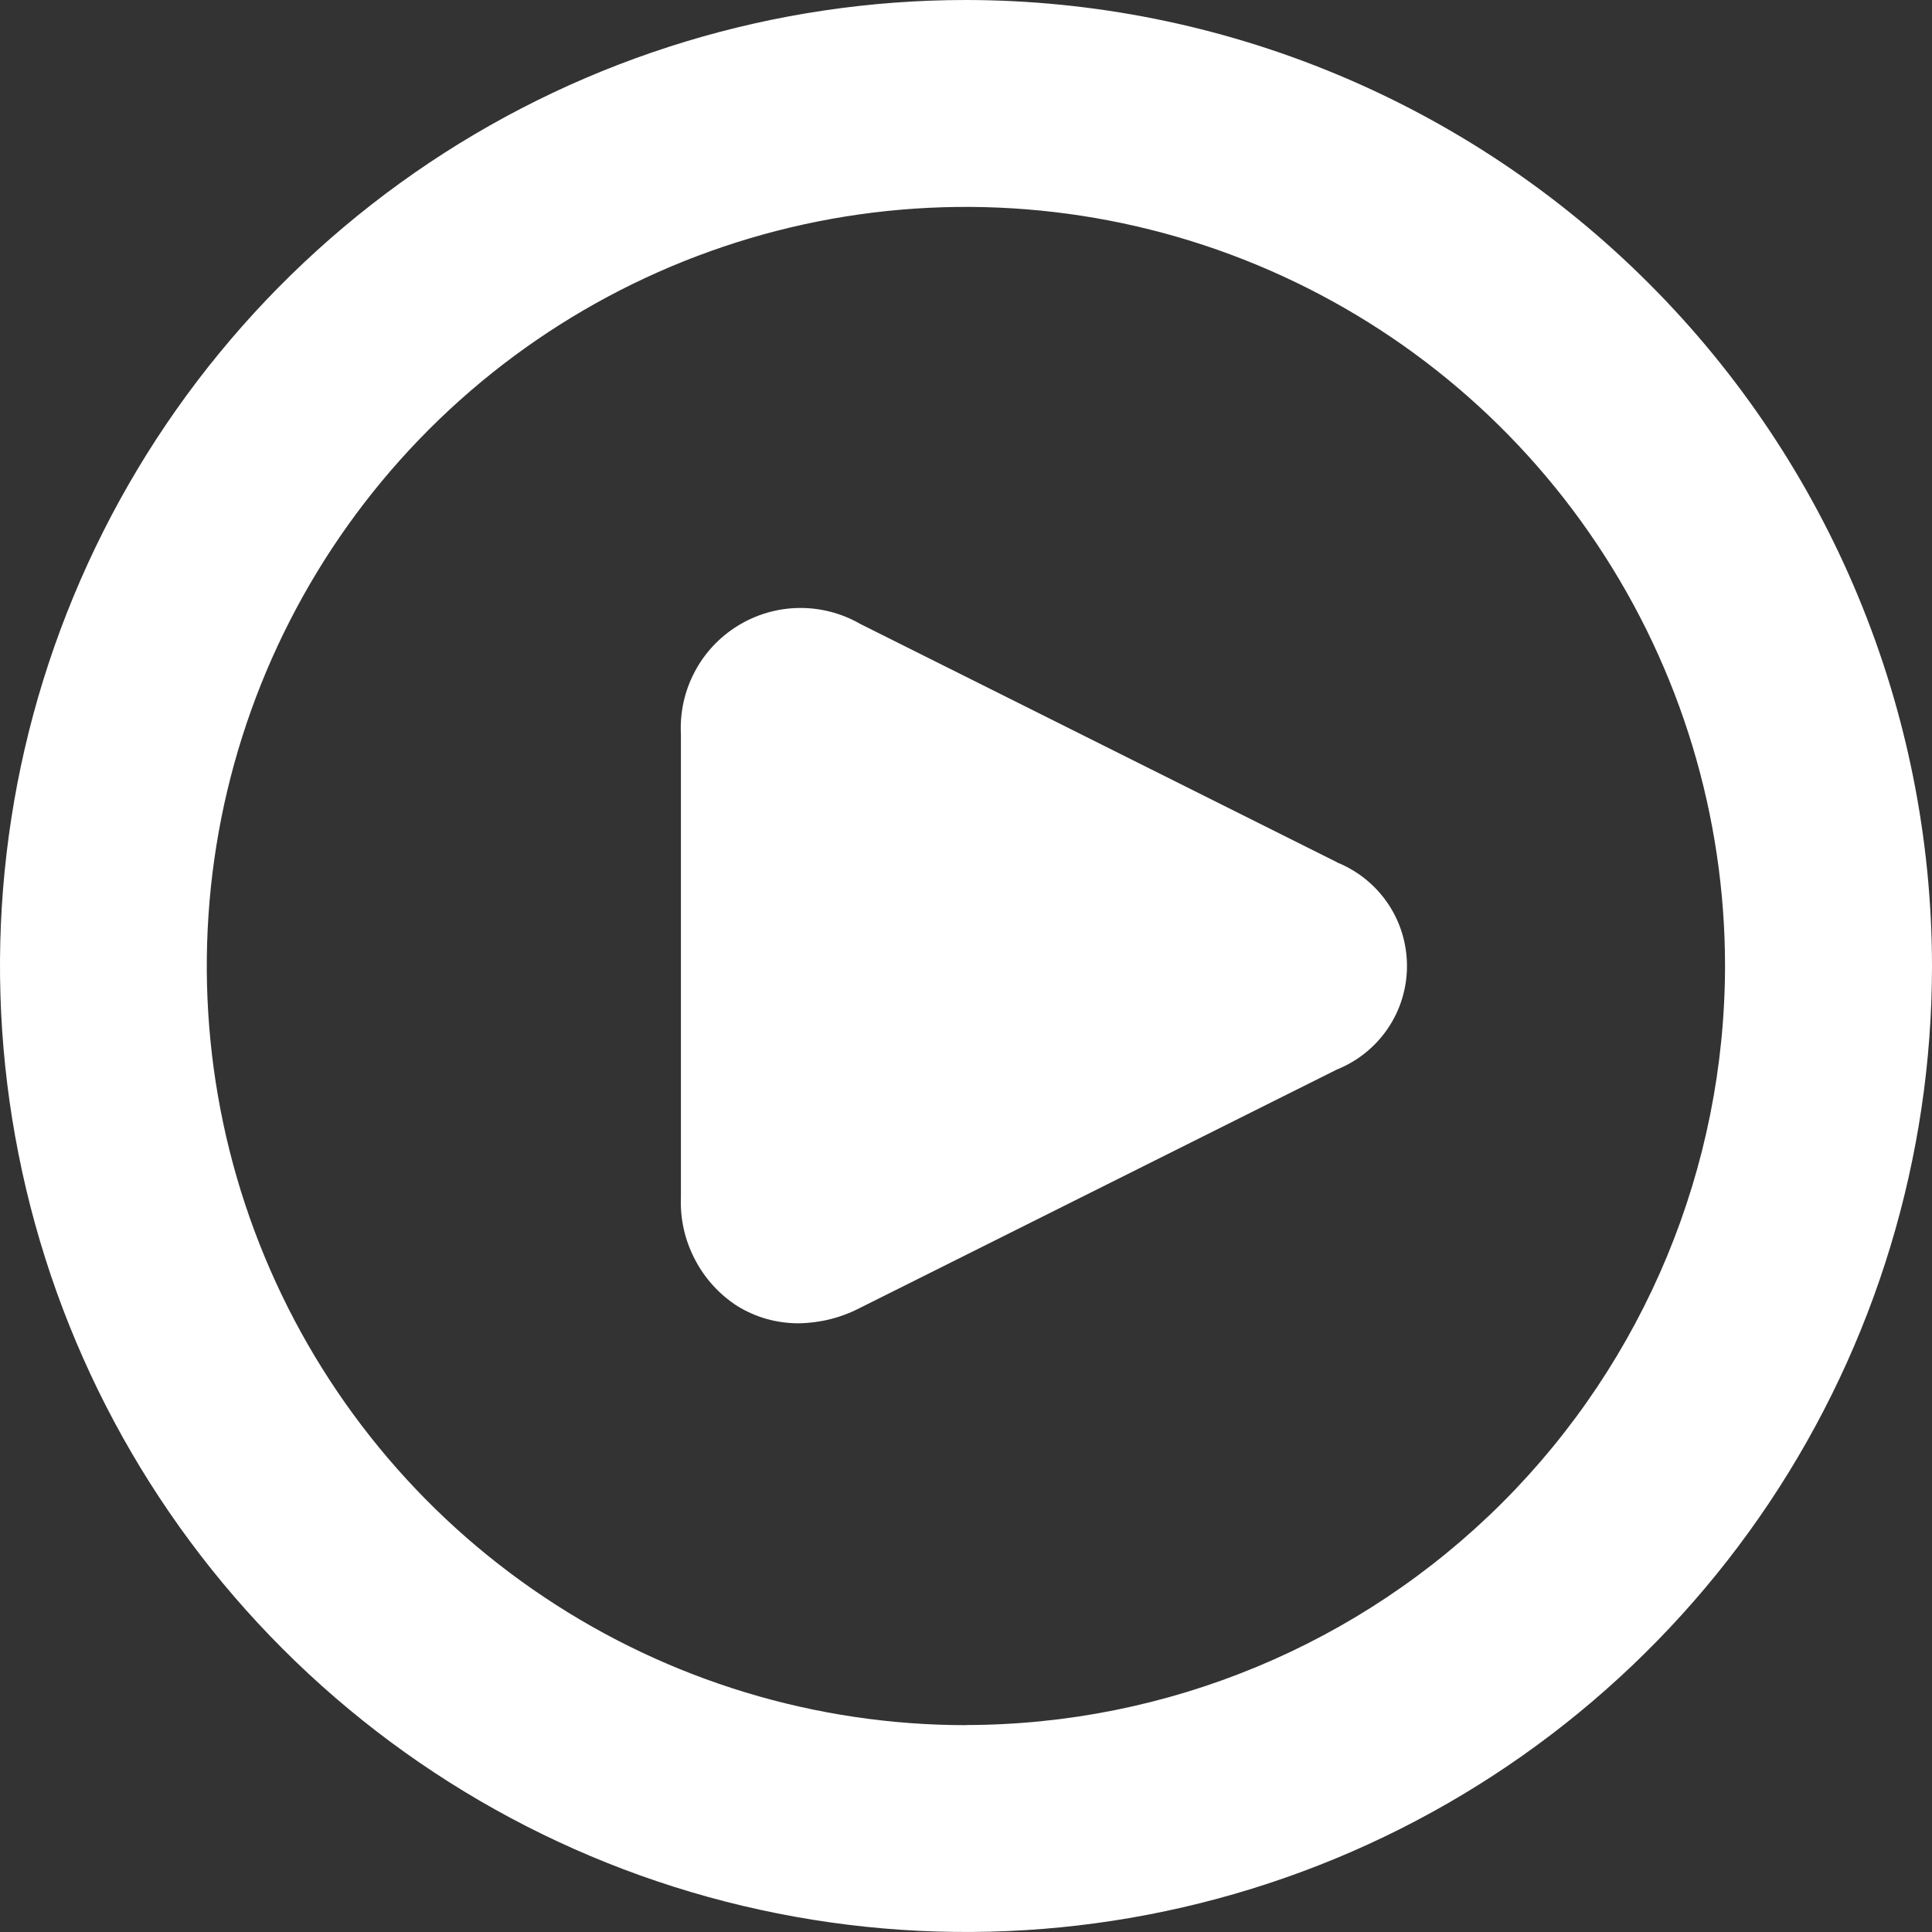 <svg width="16" height="16" viewBox="0 0 16 16" fill="none" xmlns="http://www.w3.org/2000/svg">
<rect x="0" y="0" width="16" height="16" fill="#333333" stroke="none"/>
<g clip-path="url(#clip0_21741_67254)">
<path d="M8 0C6.418 0 4.871 0.469 3.555 1.348C2.24 2.227 1.214 3.477 0.609 4.939C0.003 6.4 -0.155 8.009 0.154 9.561C0.462 11.113 1.224 12.538 2.343 13.657C3.462 14.776 4.887 15.538 6.439 15.846C7.991 16.155 9.6 15.996 11.062 15.391C12.523 14.786 13.773 13.76 14.652 12.445C15.531 11.129 16 9.582 16 8C15.998 5.879 15.154 3.845 13.654 2.346C12.155 0.846 10.121 0.002 8 0V0ZM8 14.287C6.757 14.287 5.541 13.918 4.507 13.227C3.473 12.537 2.667 11.555 2.191 10.406C1.715 9.258 1.591 7.993 1.833 6.774C2.076 5.554 2.675 4.434 3.554 3.555C4.433 2.676 5.553 2.077 6.773 1.834C7.992 1.592 9.256 1.716 10.405 2.192C11.554 2.668 12.536 3.473 13.226 4.507C13.917 5.541 14.286 6.757 14.286 8C14.284 9.667 13.621 11.264 12.443 12.443C11.264 13.621 9.667 14.284 8 14.286V14.287Z" fill="white"/>
<path d="M11.073 7.141L7.122 5.166C6.967 5.077 6.791 5.032 6.613 5.035C6.435 5.038 6.261 5.089 6.109 5.183C5.957 5.277 5.833 5.41 5.751 5.568C5.668 5.726 5.63 5.903 5.639 6.081V9.917C5.632 10.095 5.672 10.271 5.754 10.428C5.835 10.586 5.957 10.72 6.106 10.816C6.258 10.91 6.433 10.959 6.612 10.959C6.789 10.957 6.962 10.914 7.119 10.833L11.07 8.858C11.242 8.789 11.389 8.671 11.493 8.518C11.597 8.365 11.652 8.184 11.652 8C11.652 7.815 11.597 7.634 11.493 7.481C11.389 7.328 11.242 7.21 11.07 7.141H11.073Z" fill="white"/>
</g>
<defs>
<clipPath id="clip0_21741_67254">
<rect width="16" height="16" fill="white"/>
</clipPath>
</defs>
</svg>
